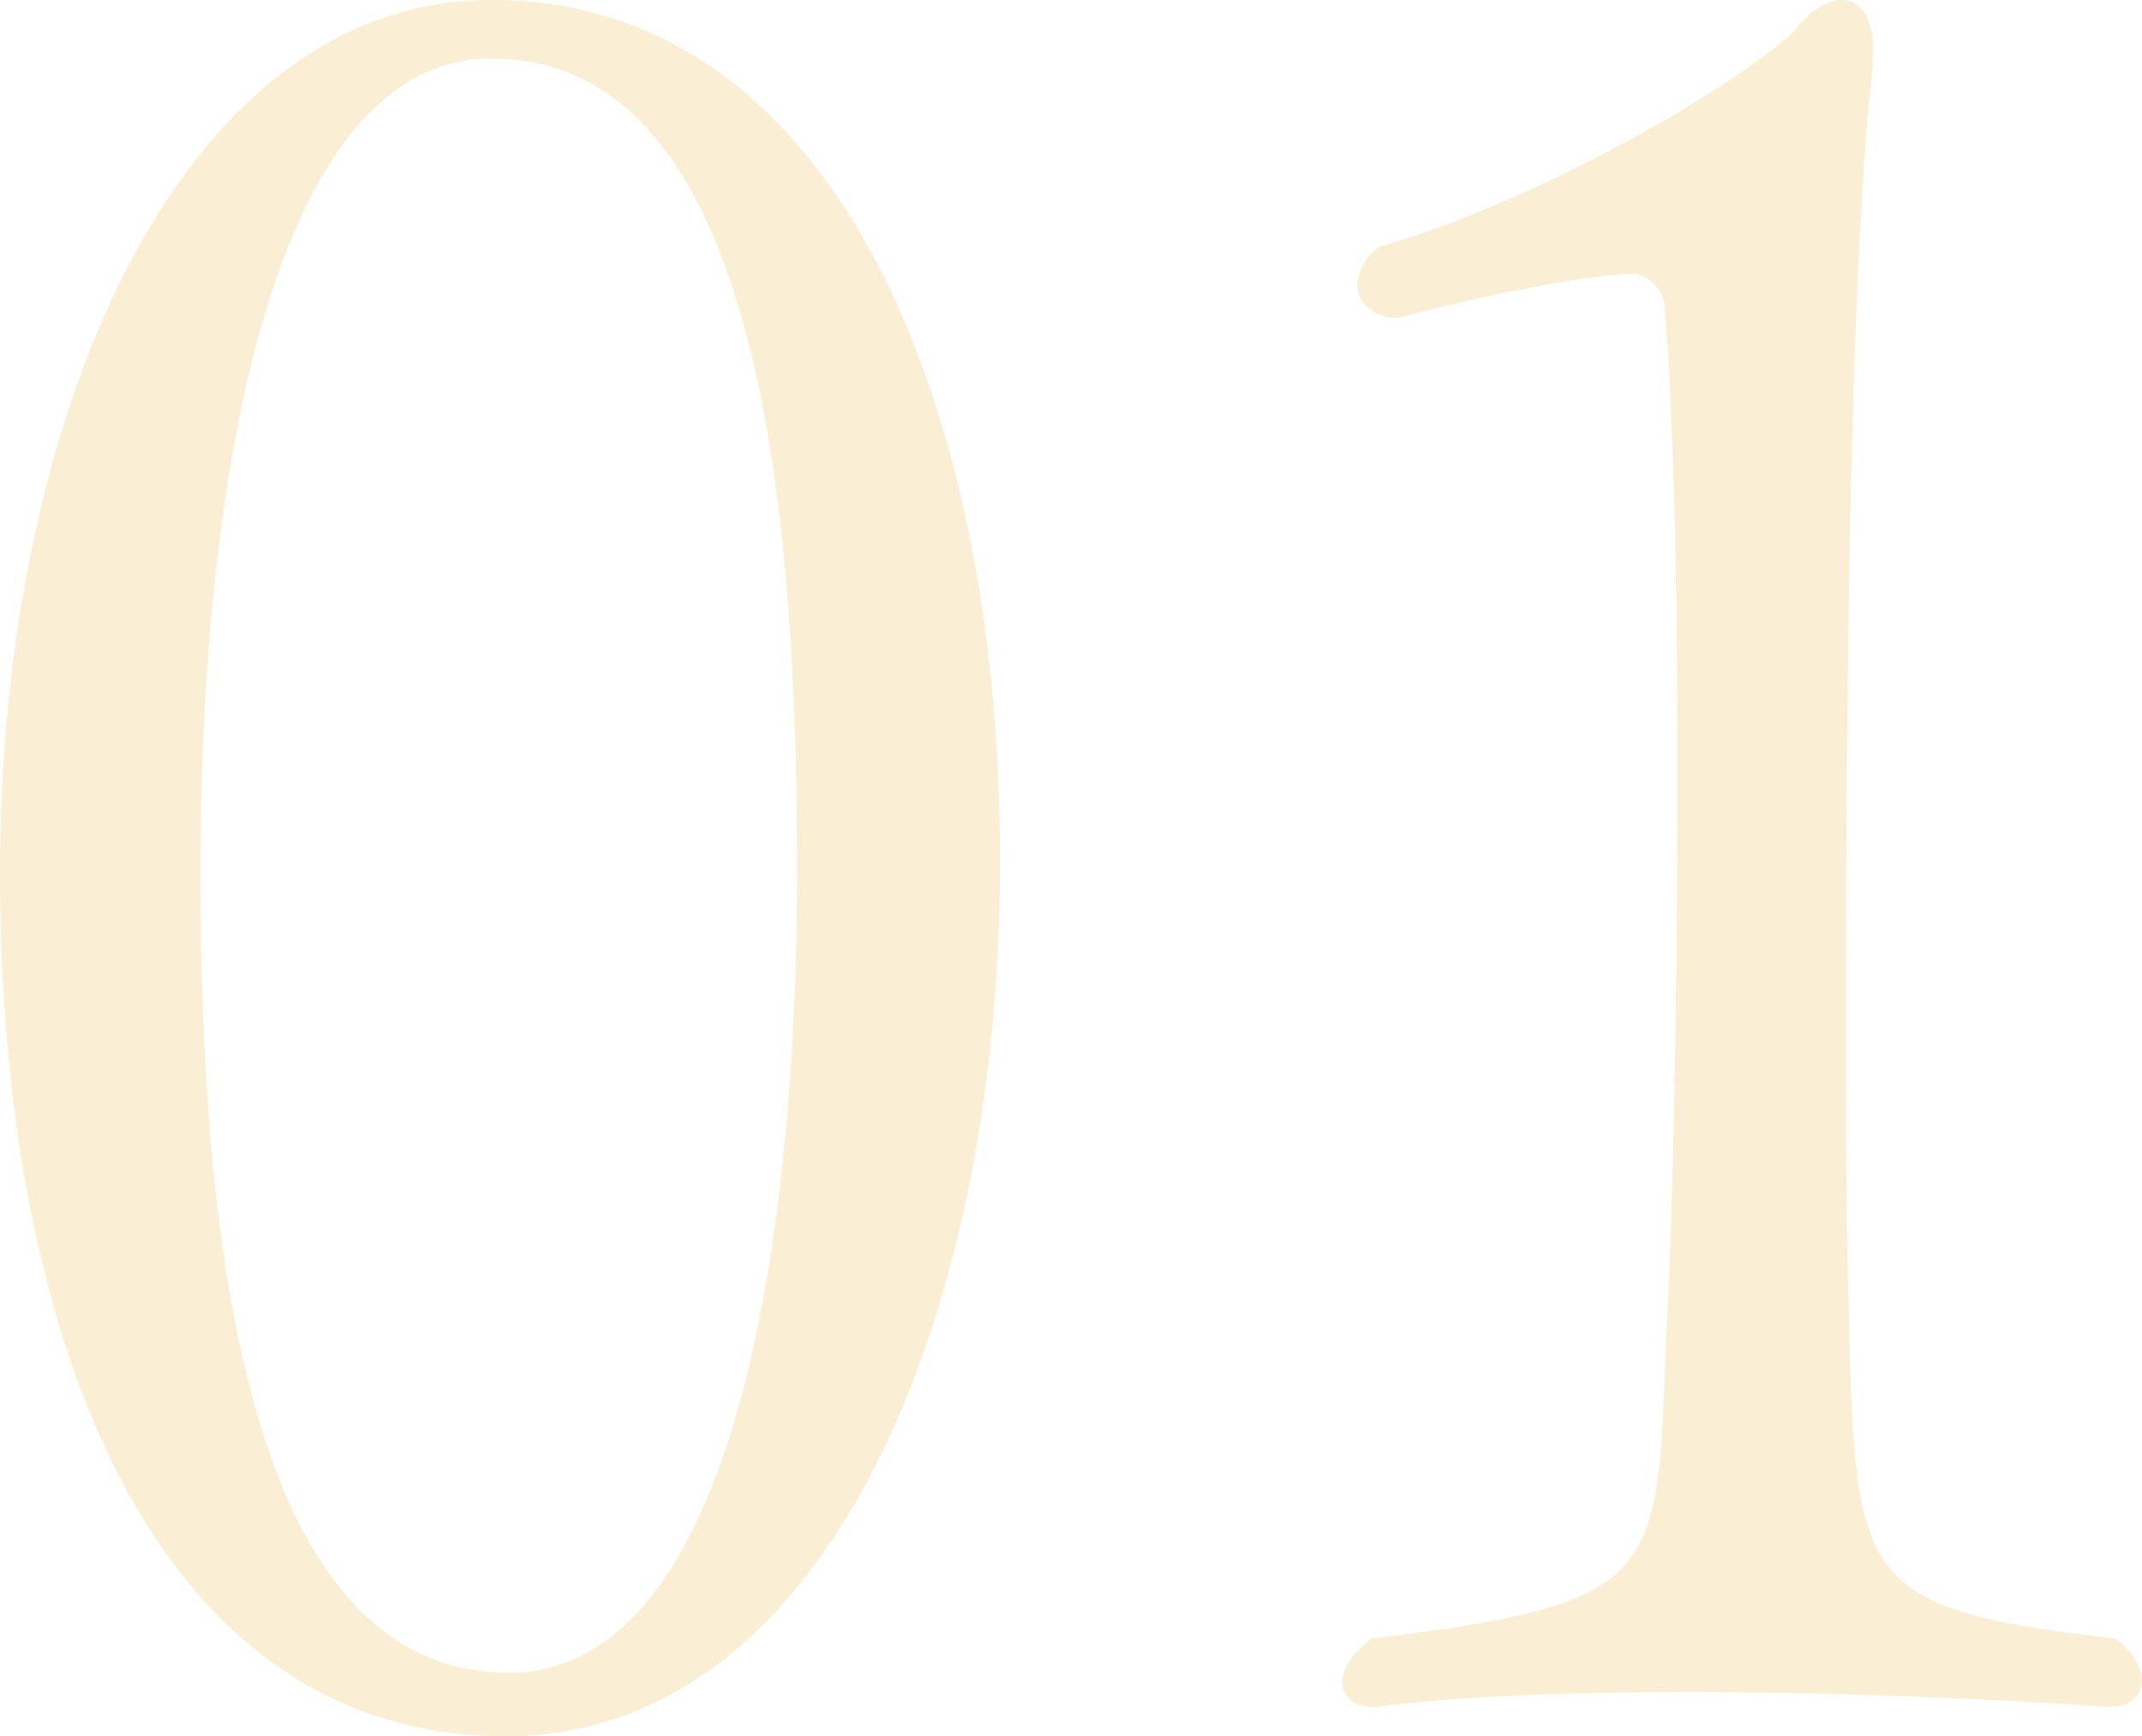 <svg xmlns="http://www.w3.org/2000/svg" width="245.28" height="198.81" viewBox="0 0 245.28 198.81">
  <defs>
    <style>
      .cls-1 {
        fill: #e8b230;
        fill-rule: evenodd;
        opacity: 0.2;
      }
    </style>
  </defs>
  <path id="_svg_05_recipe-number01.svg" data-name="_svg/05_recipe-number01.svg" class="cls-1" d="M3199.55,8431.93c0-52.64-19.04-98.56-58.24-98.56-35.28,0-56.28,46.76-56.28,99.96,0,52.93,17.36,98.85,57.96,98.85C3179.39,8532.18,3199.55,8484.86,3199.55,8431.93Zm-23.24.84c0,43.97-7.56,92.13-33.04,92.13-29.68,0-35.28-48.16-35.28-91.84,0-45.37,8.4-92.97,33.32-92.97C3170.71,8340.09,3176.31,8387.13,3176.31,8432.77Zm150.92,88.21c-30.24-3.36-29.68-7-30.52-38.36-0.28-8.68-.28-21.84-0.28-36.12,0-37.25.56-84.01,3.08-105.85v-1.68c0-3.92-1.68-5.6-3.64-5.6-1.4,0-3.36,1.12-4.76,2.8-3.08,4.2-26.88,19.32-48.16,25.48a6.248,6.248,0,0,0-2.52,4.2c0,2.24,1.96,3.92,4.48,3.92h0.28s17.64-4.76,27.16-5.04a4.4,4.4,0,0,1,3.36,4.48c1.12,14.56,1.4,34.16,1.4,53.2,0,25.49-.56,50.41-1.12,60.49-1.4,30.8,1.12,33.88-33.88,38.08q-3.36,2.52-3.36,5.04c0,1.68,1.4,2.8,3.36,2.8h0.56c10.92-1.4,24.08-1.68,36.4-1.68,24.92,0,47.32,1.68,47.32,1.68,2.8,0,3.92-1.4,3.92-3.08C3330.31,8524.34,3329.19,8522.38,3327.23,8520.98Z" transform="translate(-3085.03 -8333.38)"/>
</svg>
